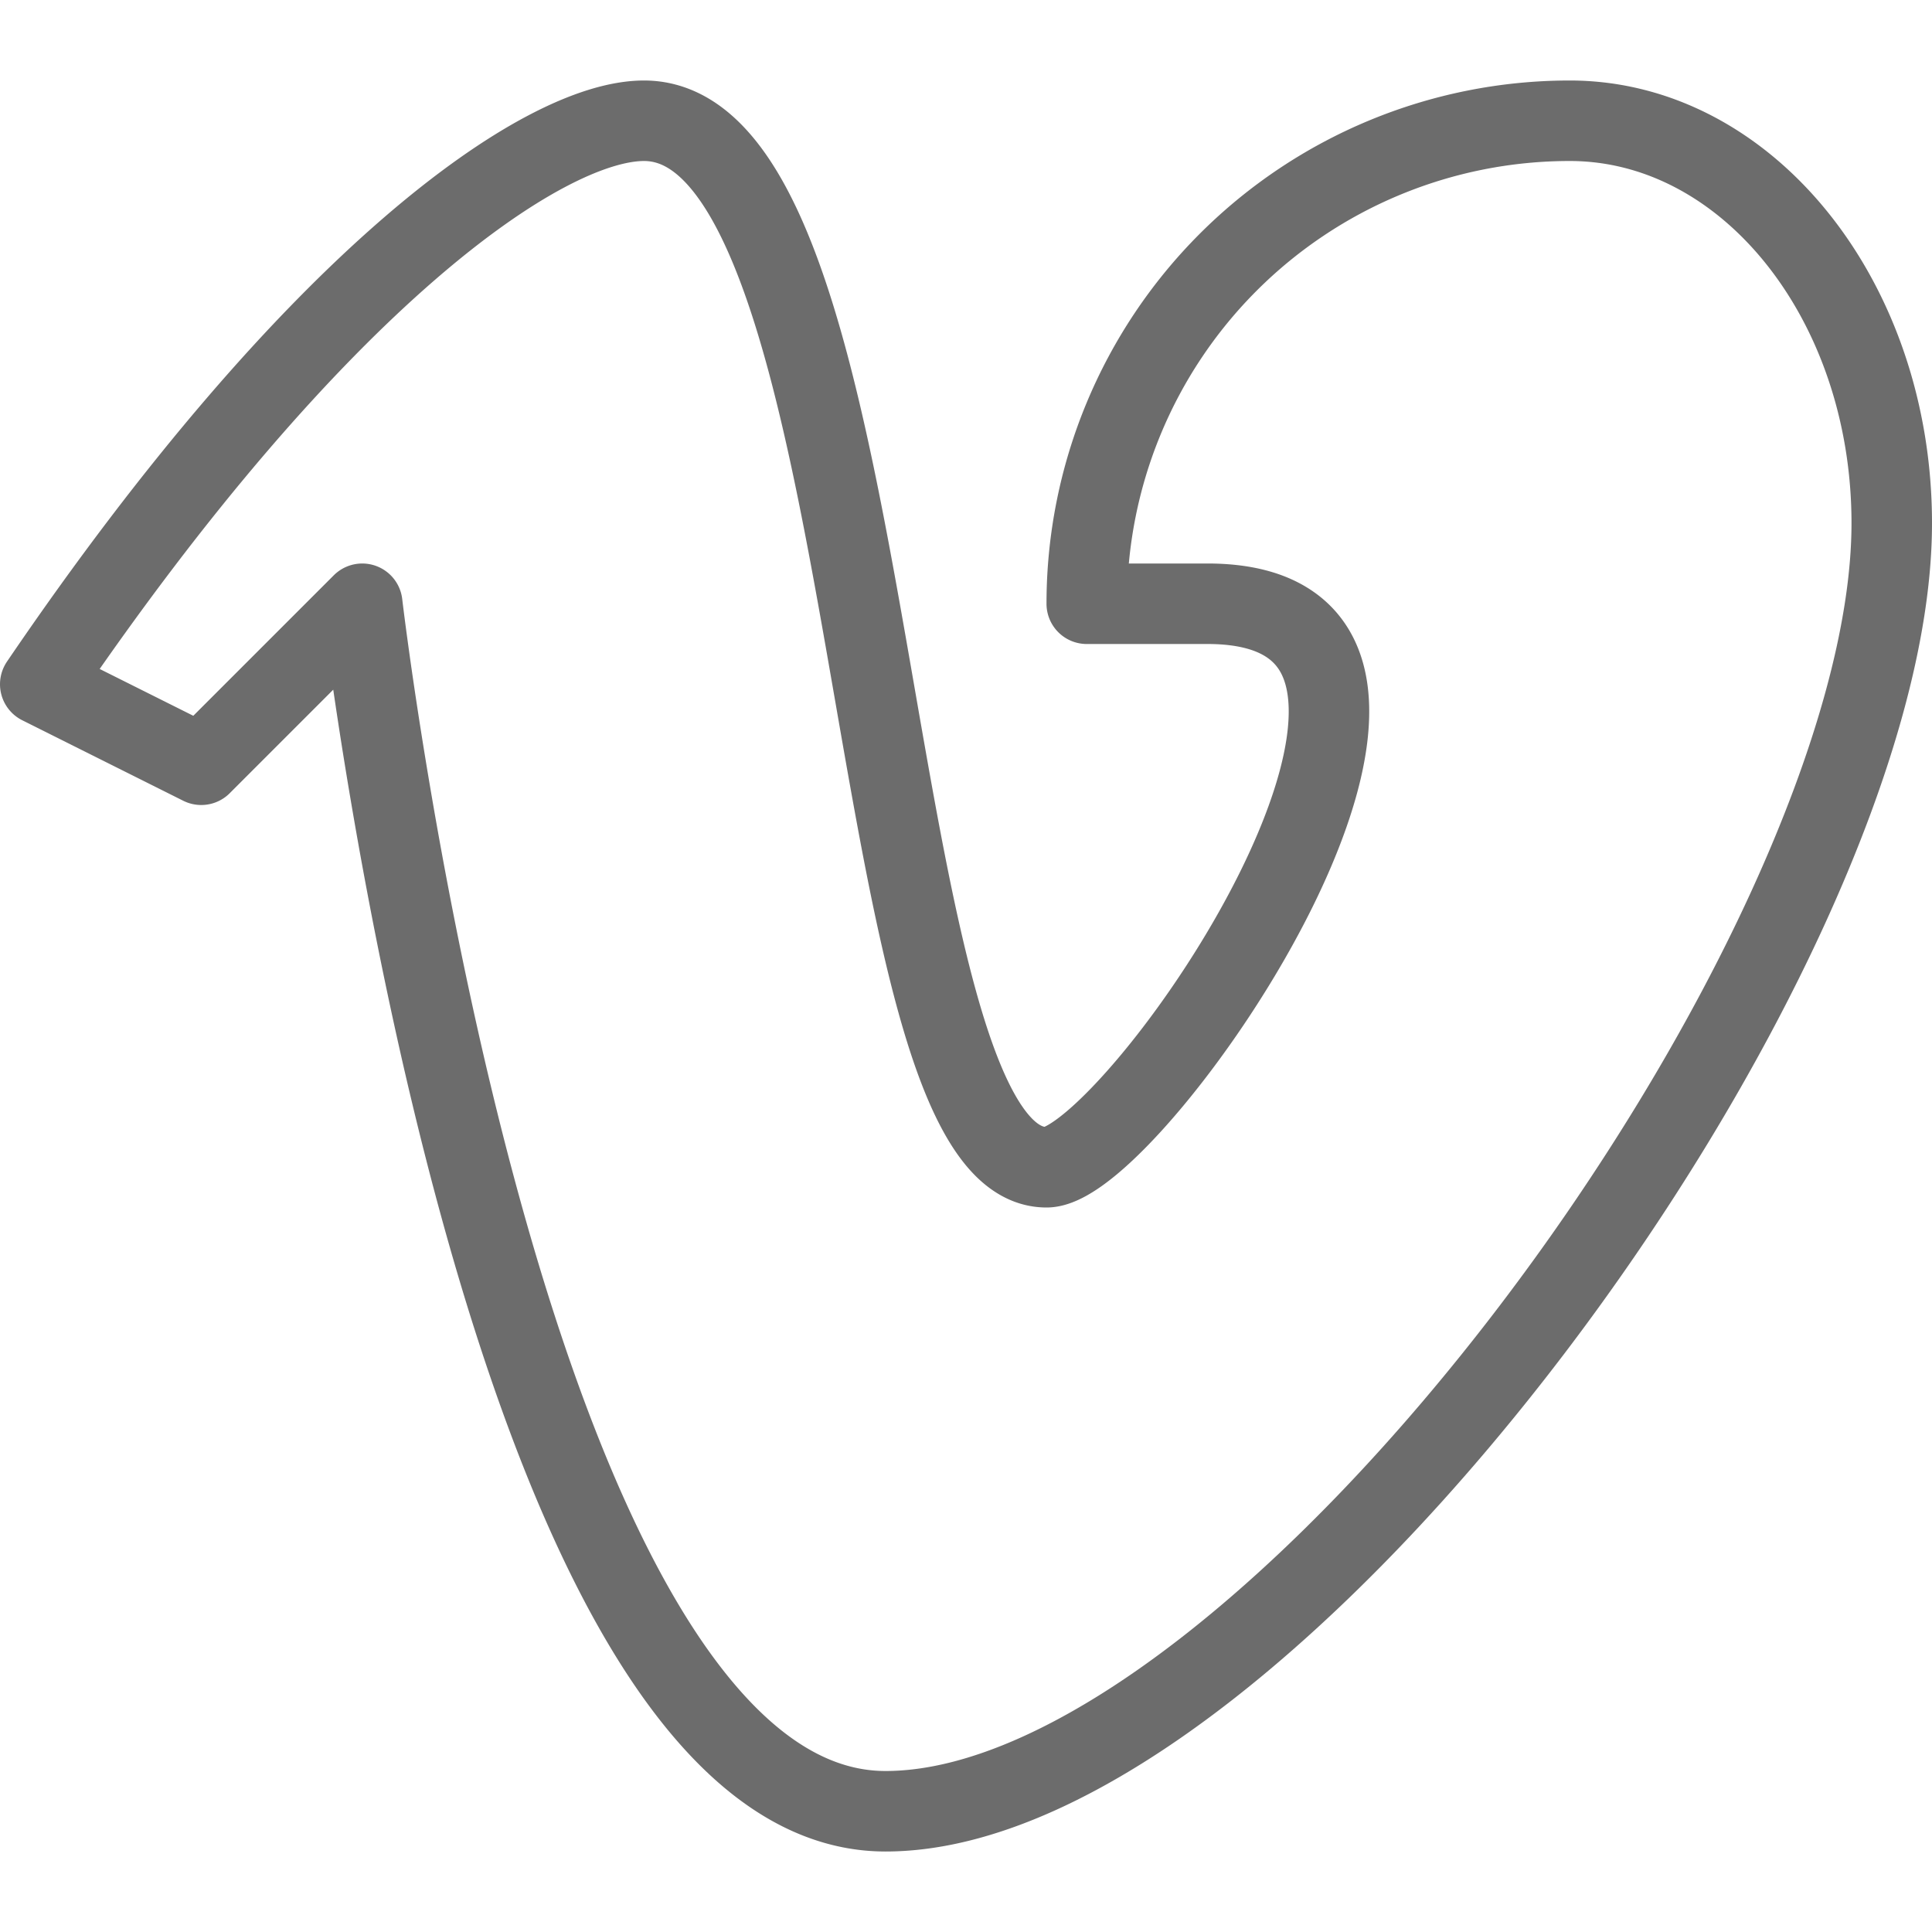 <?xml version="1.0" encoding="UTF-8"?> <svg xmlns="http://www.w3.org/2000/svg" viewBox="0 0 24 24"><title></title><g><path d="M23.5 6.5c0-2.76-1.79-5-4-5a6 6 0 0 0-6 6H15c3.92 0-.91 7-2 7-2.37 0-1.94-13-5-13-1.25 0-4.06 1.94-7.5 7l2 1 2-2s1.75 15 6.5 15 12.5-10.62 12.5-16z" fill="none" stroke="#6c6c6c" stroke-linecap="round" stroke-linejoin="round"></path></g></svg> 